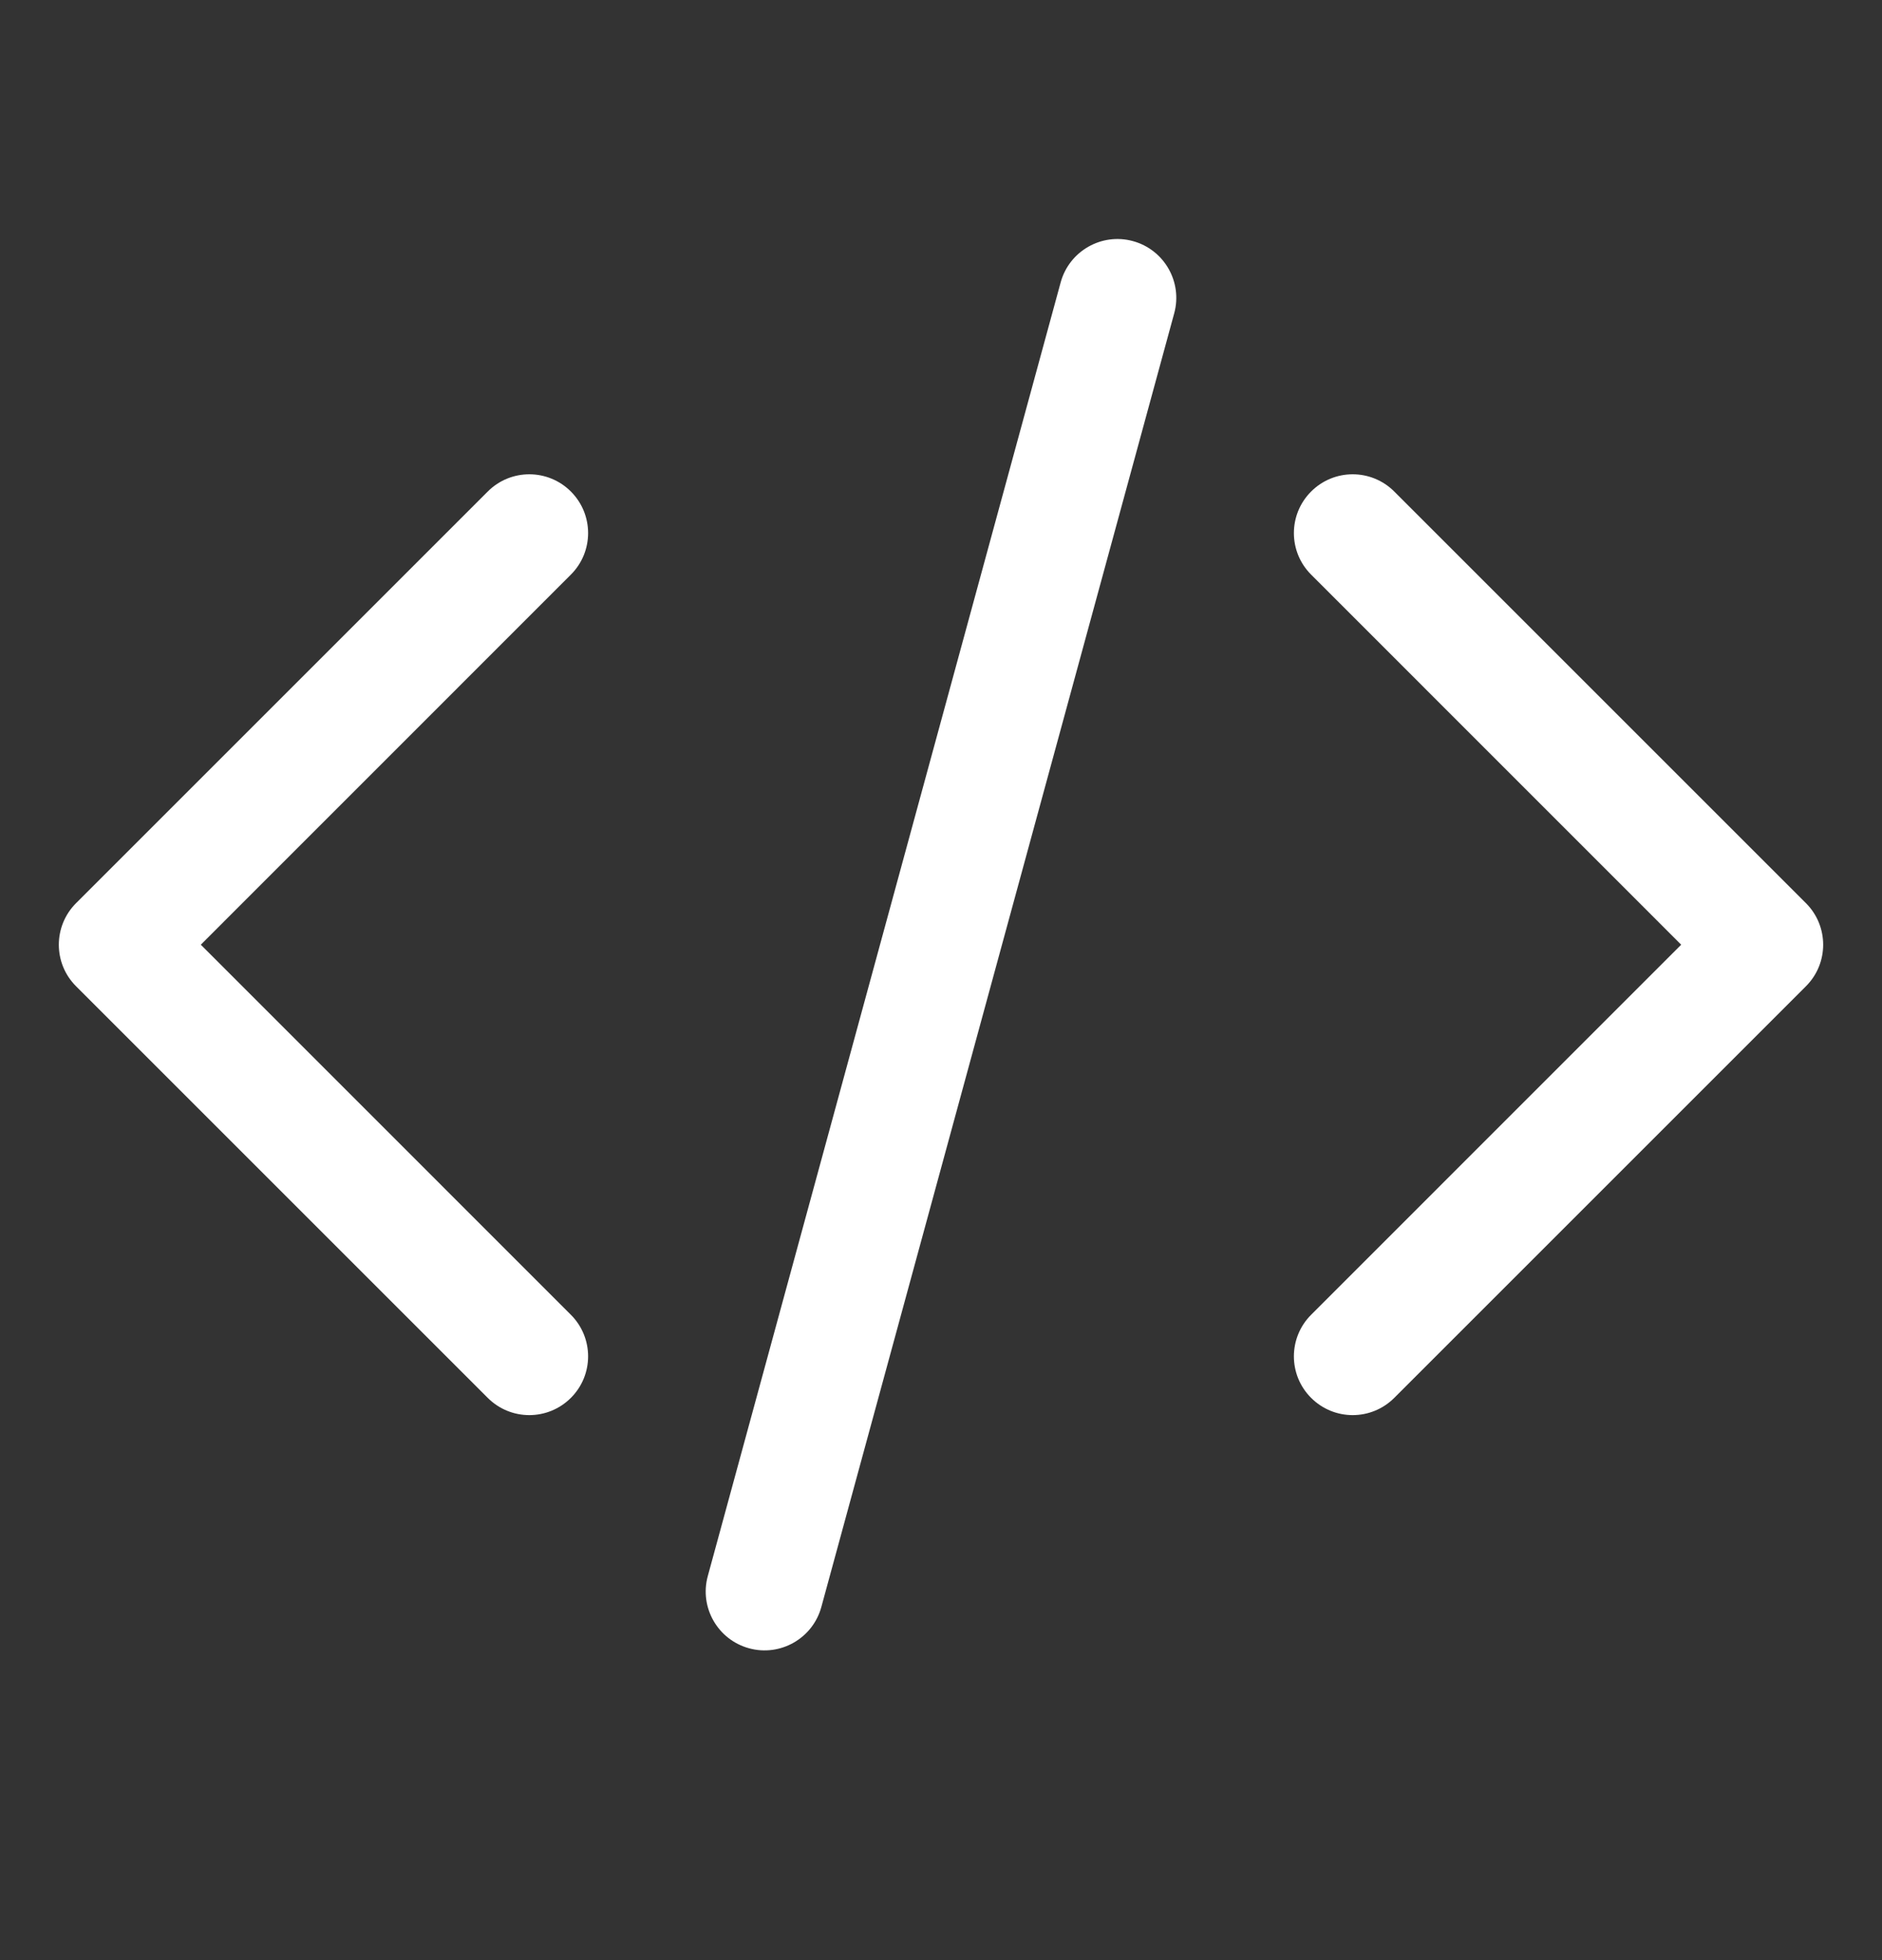 <svg width="24" height="25" viewBox="0 0 24 25" fill="none" xmlns="http://www.w3.org/2000/svg">
<rect x="0" y="0" width="24" height="25" fill="#333333" stroke="none"/>
<path fill-rule="evenodd" clip-rule="evenodd" d="M14.447 3.075C14.847 3.184 15.083 3.597 14.974 3.996L10.474 20.496C10.365 20.896 9.952 21.132 9.553 21.023C9.153 20.914 8.917 20.501 9.026 20.102L13.526 3.602C13.635 3.202 14.048 2.966 14.447 3.075ZM16.72 6.269C17.013 5.976 17.487 5.976 17.78 6.269L23.03 11.519C23.323 11.812 23.323 12.287 23.03 12.579L17.78 17.829C17.487 18.122 17.013 18.122 16.72 17.829C16.427 17.537 16.427 17.062 16.72 16.769L21.439 12.049L16.72 7.329C16.427 7.036 16.427 6.562 16.72 6.269ZM7.28 6.269C7.573 6.562 7.573 7.036 7.28 7.329L2.561 12.049L7.28 16.769C7.573 17.062 7.573 17.537 7.28 17.829C6.987 18.122 6.513 18.122 6.22 17.829L0.97 12.579C0.677 12.287 0.677 11.812 0.97 11.519L6.22 6.269C6.513 5.976 6.987 5.976 7.28 6.269Z" fill="white"/>
</svg>
